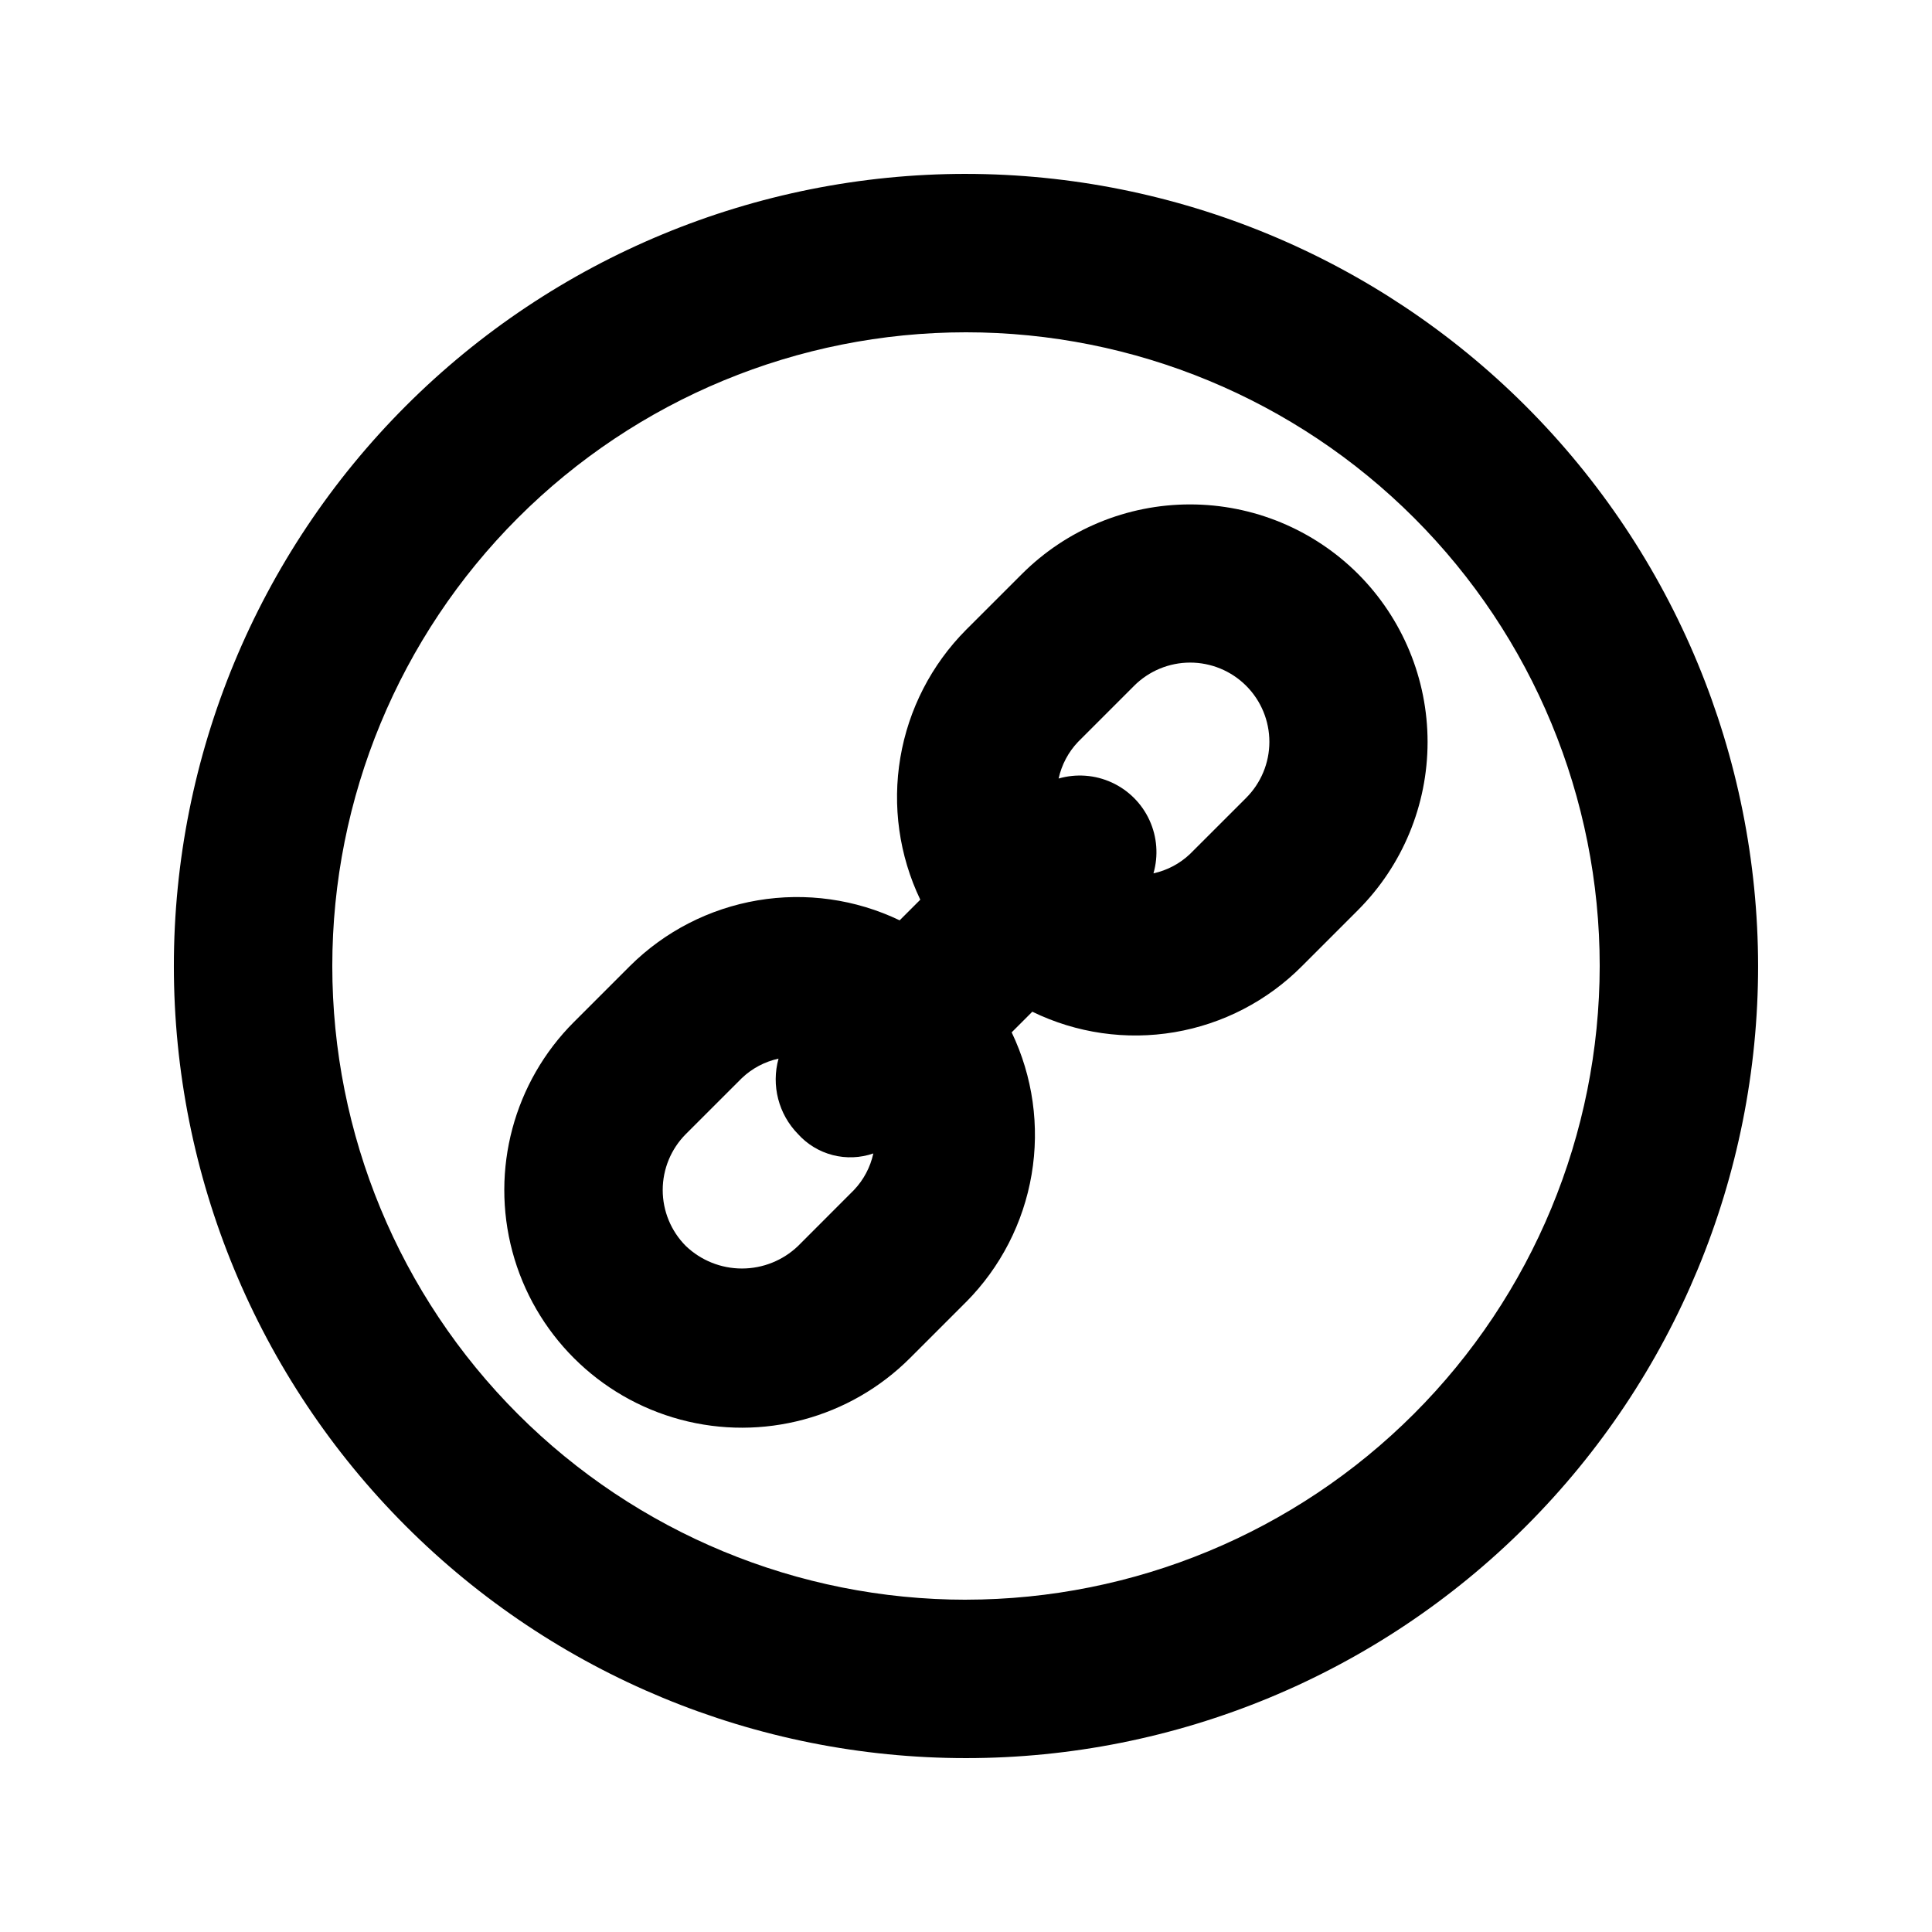 <?xml version="1.0" encoding="UTF-8"?>
<!-- Uploaded to: ICON Repo, www.svgrepo.com, Generator: ICON Repo Mixer Tools -->
<svg fill="#000000" width="800px" height="800px" version="1.1" viewBox="144 144 512 512" xmlns="http://www.w3.org/2000/svg">
 <path d="m400 190.08c-55.676 0-109.07 22.117-148.44 61.484s-61.484 92.762-61.484 148.44c0 55.672 22.117 109.07 61.484 148.43 39.367 39.367 92.762 61.484 148.44 61.484 55.672 0 109.07-22.117 148.43-61.484 39.367-39.367 61.484-92.762 61.484-148.43-0.062-55.656-22.195-109.02-61.551-148.37-39.355-39.352-92.715-61.488-148.37-61.551zm0 377.86c-44.543 0-87.258-17.691-118.75-49.188-31.496-31.492-49.188-74.207-49.188-118.75 0-44.543 17.691-87.258 49.188-118.75 31.492-31.496 74.207-49.188 118.75-49.188 44.539 0 87.254 17.691 118.75 49.188 31.496 31.492 49.188 74.207 49.188 118.75-0.051 44.523-17.758 87.207-49.242 118.69s-74.168 49.191-118.69 49.242zm103.9-271.84c-11.816-11.801-27.832-18.426-44.531-18.426-16.699 0-32.715 6.625-44.531 18.426l-14.852 14.84c-9.145 9.215-15.219 21.027-17.383 33.828-2.164 12.797-0.32 25.953 5.285 37.66l-5.469 5.469c-11.707-5.609-24.863-7.457-37.664-5.289-12.797 2.172-24.613 8.246-33.82 17.398l-14.84 14.84h-0.004c-15.91 15.91-22.121 39.098-16.301 60.832 5.824 21.73 22.801 38.707 44.531 44.531 21.734 5.824 44.922-0.391 60.832-16.301l14.84-14.84h0.012c9.145-9.211 15.219-21.027 17.383-33.824 2.168-12.801 0.32-25.953-5.285-37.66l5.473-5.473h-0.004c11.688 5.703 24.867 7.602 37.688 5.43 12.824-2.172 24.641-8.305 33.801-17.535l14.84-14.84v-0.004c11.797-11.816 18.422-27.832 18.422-44.531 0-16.695-6.625-32.711-18.422-44.531zm-148.43 178.12c-4 3.82-9.316 5.949-14.848 5.949s-10.848-2.129-14.848-5.949c-3.938-3.938-6.148-9.277-6.148-14.848 0-5.566 2.211-10.91 6.148-14.848l14.84-14.832h0.004c2.699-2.57 6.055-4.348 9.699-5.141-1.961 7.102 0 14.707 5.152 19.973 2.453 2.727 5.66 4.668 9.211 5.586 3.551 0.914 7.297 0.766 10.762-0.434-0.793 3.644-2.57 7-5.141 9.699zm118.75-118.75-14.84 14.832c-2.703 2.57-6.059 4.352-9.703 5.144 1.348-4.668 0.973-9.668-1.055-14.086-2.023-4.418-5.57-7.961-9.988-9.988-4.418-2.027-9.414-2.398-14.086-1.055 0.793-3.641 2.57-6.996 5.137-9.699l14.84-14.84v-0.004c3.934-3.949 9.281-6.172 14.855-6.18 5.578-0.004 10.926 2.207 14.871 6.152 3.941 3.941 6.152 9.289 6.148 14.867-0.004 5.574-2.231 10.922-6.18 14.855z"/>
</svg>